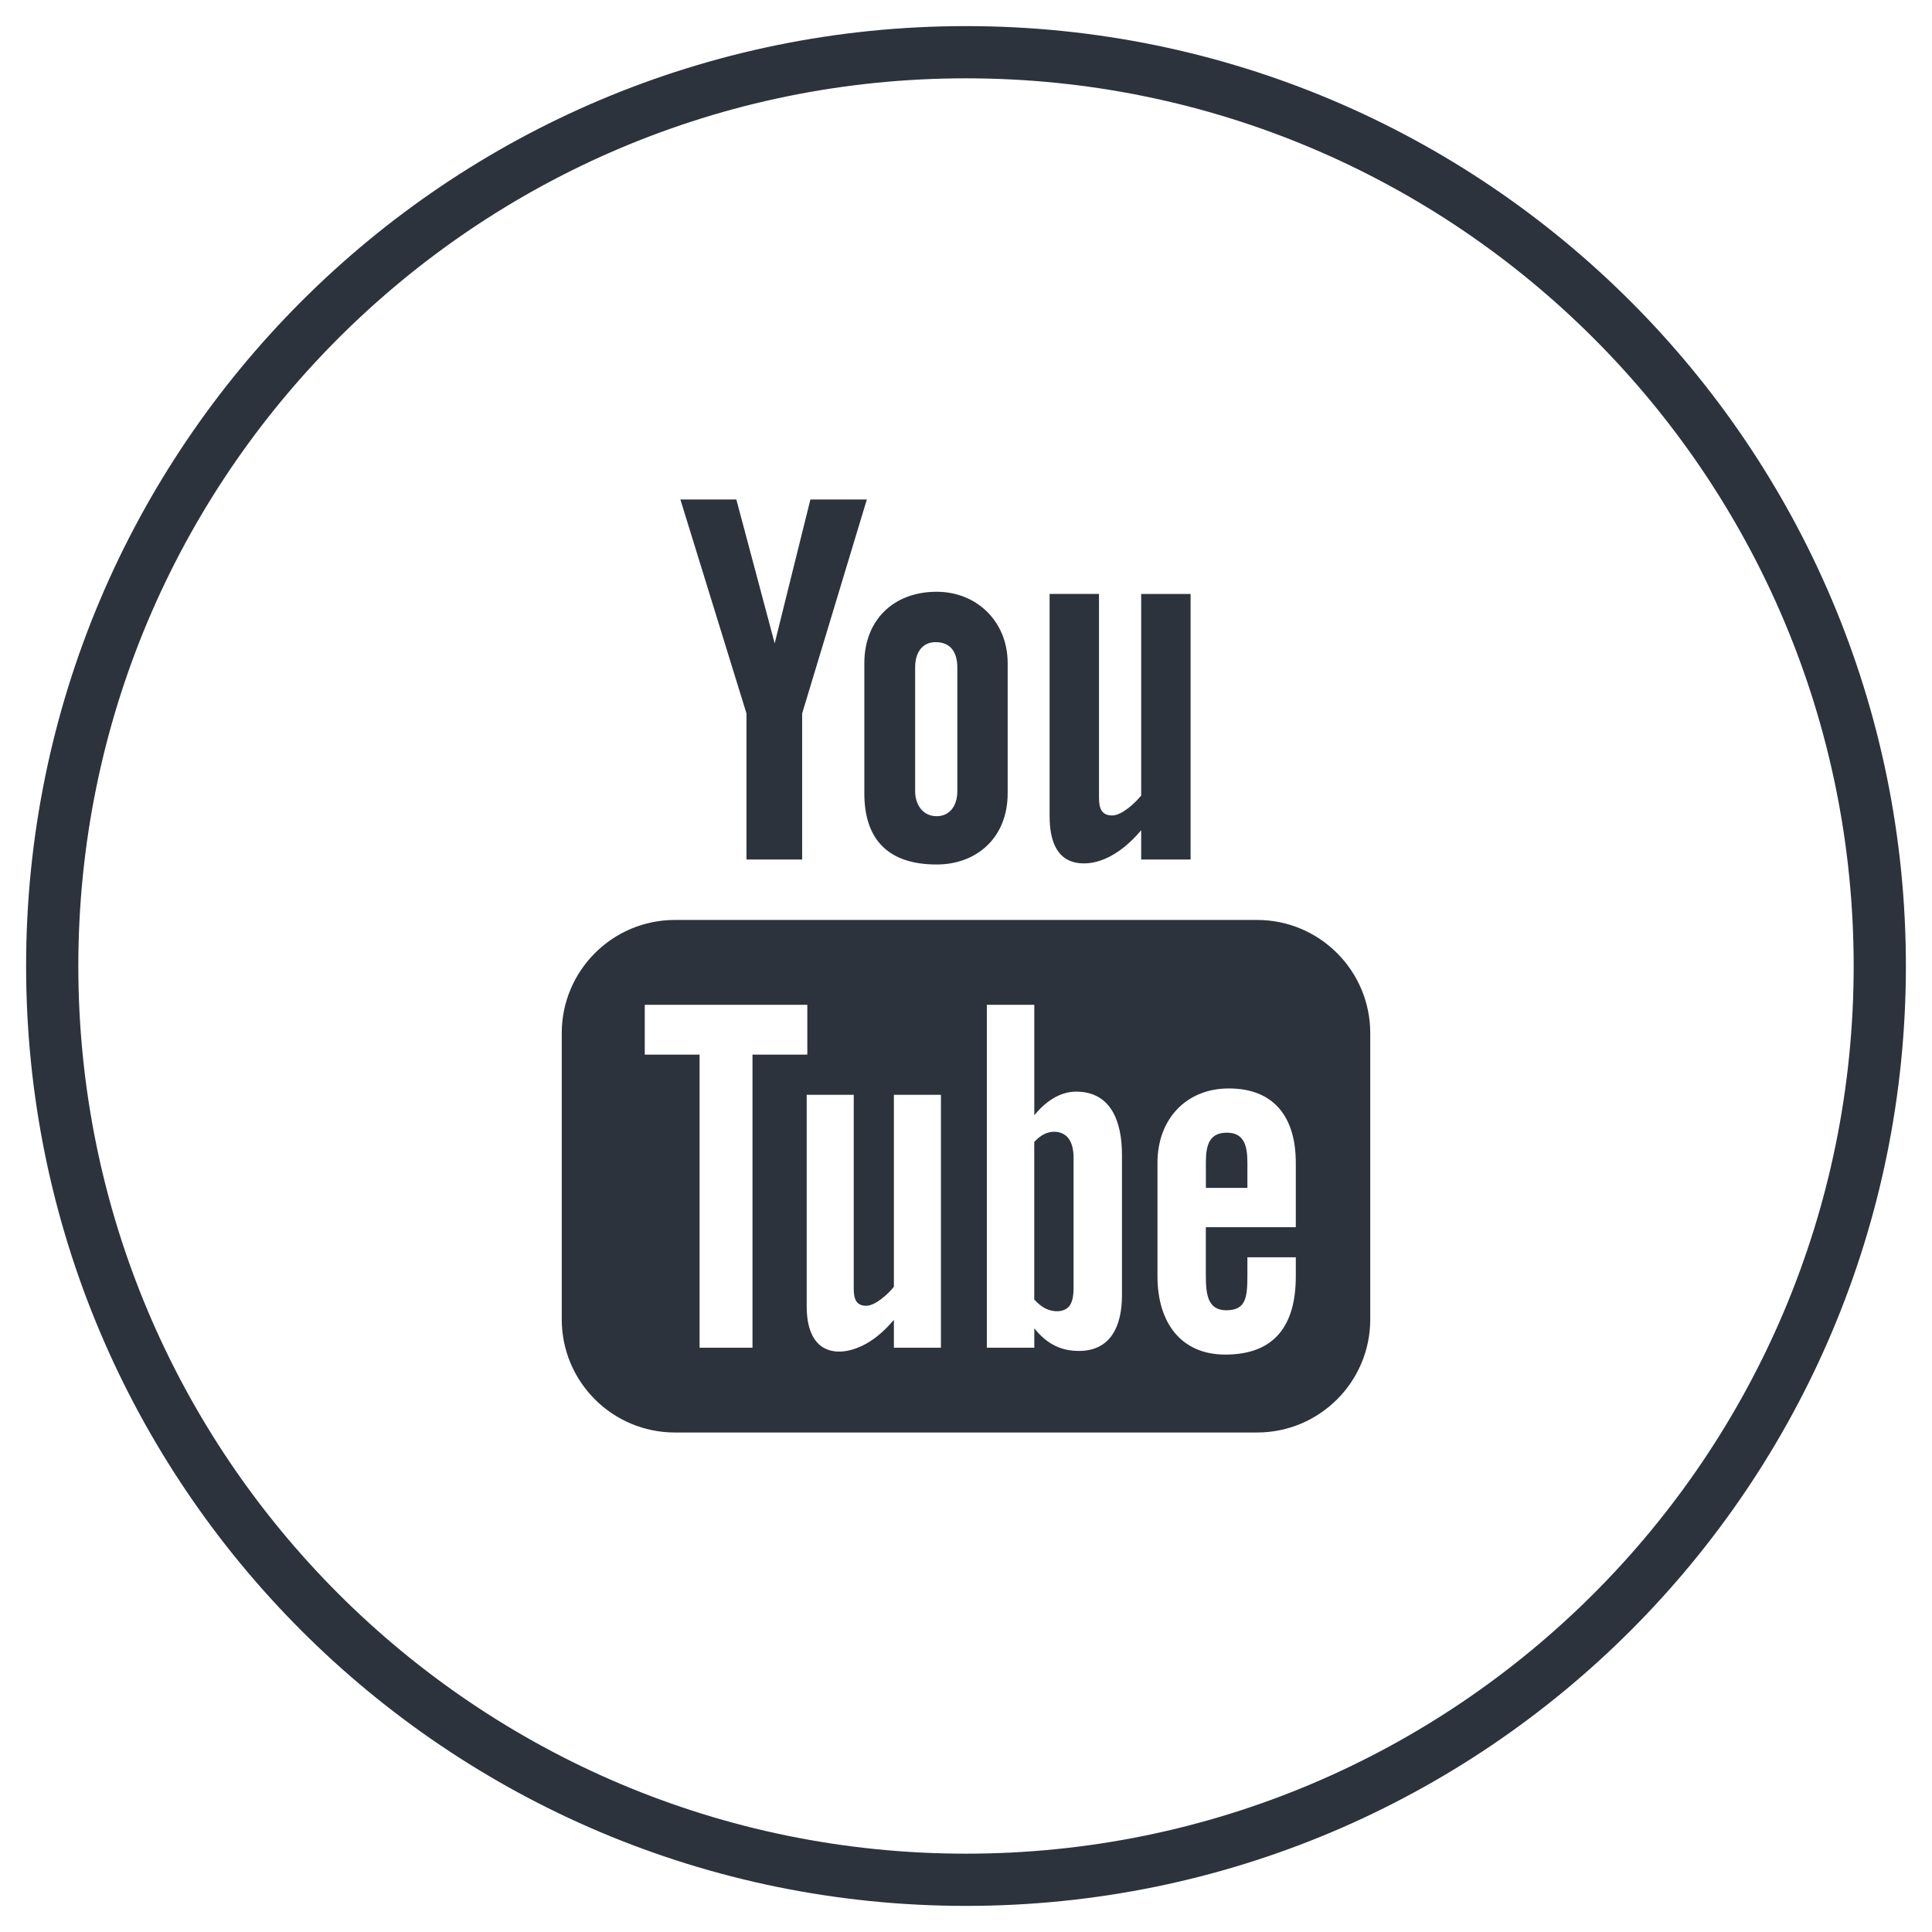<?xml version="1.0" encoding="UTF-8"?>
<svg width="37px" height="37px" viewBox="0 0 37 37" version="1.1" xmlns="http://www.w3.org/2000/svg" xmlns:xlink="http://www.w3.org/1999/xlink">
    <title>4BACAEAB-82A3-43B9-A9CA-BF312CC0722E</title>
    <g id="mockup" stroke="none" stroke-width="1" fill="none" fill-rule="evenodd">
        <g id="Assets" transform="translate(-1007, -160)">
            <g id="social-youtube" transform="translate(1008, 161)">
                <path d="M17.5,35 L17.5,35 C7.834,35 0,27.165 0,17.5 C0,7.835 7.834,0 17.5,0 C27.165,0 35,7.835 35,17.5 C35,27.165 27.165,35 17.5,35 Z" id="Stroke-1" stroke="#2C333D"></path>
                <path d="M19.761,15.535 C20.048,15.535 20.445,15.386 20.855,14.9 L20.855,15.461 L21.801,15.461 L21.801,10.375 L20.855,10.375 L20.855,14.235 C20.739,14.38 20.483,14.617 20.299,14.617 C20.096,14.617 20.047,14.479 20.047,14.275 L20.047,10.374 L19.101,10.374 L19.101,14.626 C19.101,15.128 19.254,15.535 19.761,15.535" id="Fill-3" fill="#2C333D"></path>
                <path d="M16.526,11.783 C16.526,11.504 16.655,11.298 16.92,11.298 C17.21,11.298 17.334,11.498 17.334,11.783 L17.334,14.15 C17.334,14.426 17.193,14.631 16.938,14.631 C16.677,14.631 16.526,14.417 16.526,14.15 L16.526,11.783 Z M15.553,14.193 C15.553,15.089 16.022,15.556 16.938,15.556 C17.7,15.556 18.298,15.047 18.298,14.193 L18.298,11.7 C18.298,10.903 17.706,10.333 16.938,10.333 C16.105,10.333 15.553,10.883 15.553,11.7 L15.553,14.193 Z" id="Fill-5" fill="#2C333D"></path>
                <polygon id="Fill-7" fill="#2C333D" points="13.296 15.461 14.362 15.461 14.362 12.664 15.601 8.566 14.52 8.566 13.836 11.321 13.102 8.566 12.03 8.566 13.296 12.664"></polygon>
                <path d="M23.816,22.502 L22.093,22.502 L22.093,23.416 C22.093,23.78 22.124,24.093 22.486,24.093 C22.867,24.093 22.889,23.838 22.889,23.416 L22.889,23.079 L23.816,23.079 L23.816,23.444 C23.816,24.377 23.415,24.942 22.466,24.942 C21.606,24.942 21.167,24.316 21.167,23.444 L21.167,21.269 C21.167,20.428 21.721,19.845 22.534,19.845 C23.398,19.845 23.816,20.393 23.816,21.269 L23.816,22.502 Z M20.487,23.807 C20.487,24.407 20.263,24.872 19.663,24.872 C19.333,24.872 19.059,24.752 18.808,24.439 L18.808,24.81 L17.899,24.81 L17.899,18.243 L18.808,18.243 L18.808,20.358 C19.011,20.11 19.286,19.906 19.608,19.906 C20.268,19.906 20.487,20.462 20.487,21.119 L20.487,23.807 Z M17.02,24.81 L16.119,24.81 L16.119,24.276 C15.953,24.473 15.78,24.623 15.6,24.727 C15.115,25.004 14.449,24.999 14.449,24.016 L14.449,19.967 L15.35,19.967 L15.35,23.68 C15.35,23.875 15.397,24.007 15.589,24.007 C15.765,24.007 16.009,23.781 16.119,23.644 L16.119,19.967 L17.02,19.967 L17.02,24.81 Z M13.411,24.81 L12.398,24.81 L12.398,19.197 L11.348,19.197 L11.348,18.243 L14.461,18.243 L14.461,19.197 L13.411,19.197 L13.411,24.81 Z M23.074,16.618 L11.927,16.618 C10.728,16.618 9.758,17.59 9.758,18.787 L9.758,24.266 C9.758,25.464 10.728,26.434 11.927,26.434 L23.074,26.434 C24.271,26.434 25.242,25.464 25.242,24.266 L25.242,18.787 C25.242,17.59 24.271,16.618 23.074,16.618 L23.074,16.618 Z" id="Fill-9" fill="#2C333D"></path>
                <path d="M22.496,20.692 C22.162,20.692 22.094,20.927 22.094,21.26 L22.094,21.75 L22.889,21.75 L22.889,21.26 C22.889,20.932 22.819,20.692 22.496,20.692" id="Fill-11" fill="#2C333D"></path>
                <path d="M18.993,20.722 C18.93,20.755 18.868,20.803 18.807,20.87 L18.807,23.888 C18.881,23.967 18.952,24.025 19.021,24.059 C19.167,24.133 19.382,24.14 19.481,24.009 C19.533,23.941 19.56,23.83 19.56,23.676 L19.56,21.174 C19.56,21.011 19.527,20.886 19.463,20.802 C19.354,20.658 19.151,20.643 18.993,20.722" id="Fill-13" fill="#2C333D"></path>
            </g>
        </g>
    </g>
</svg>